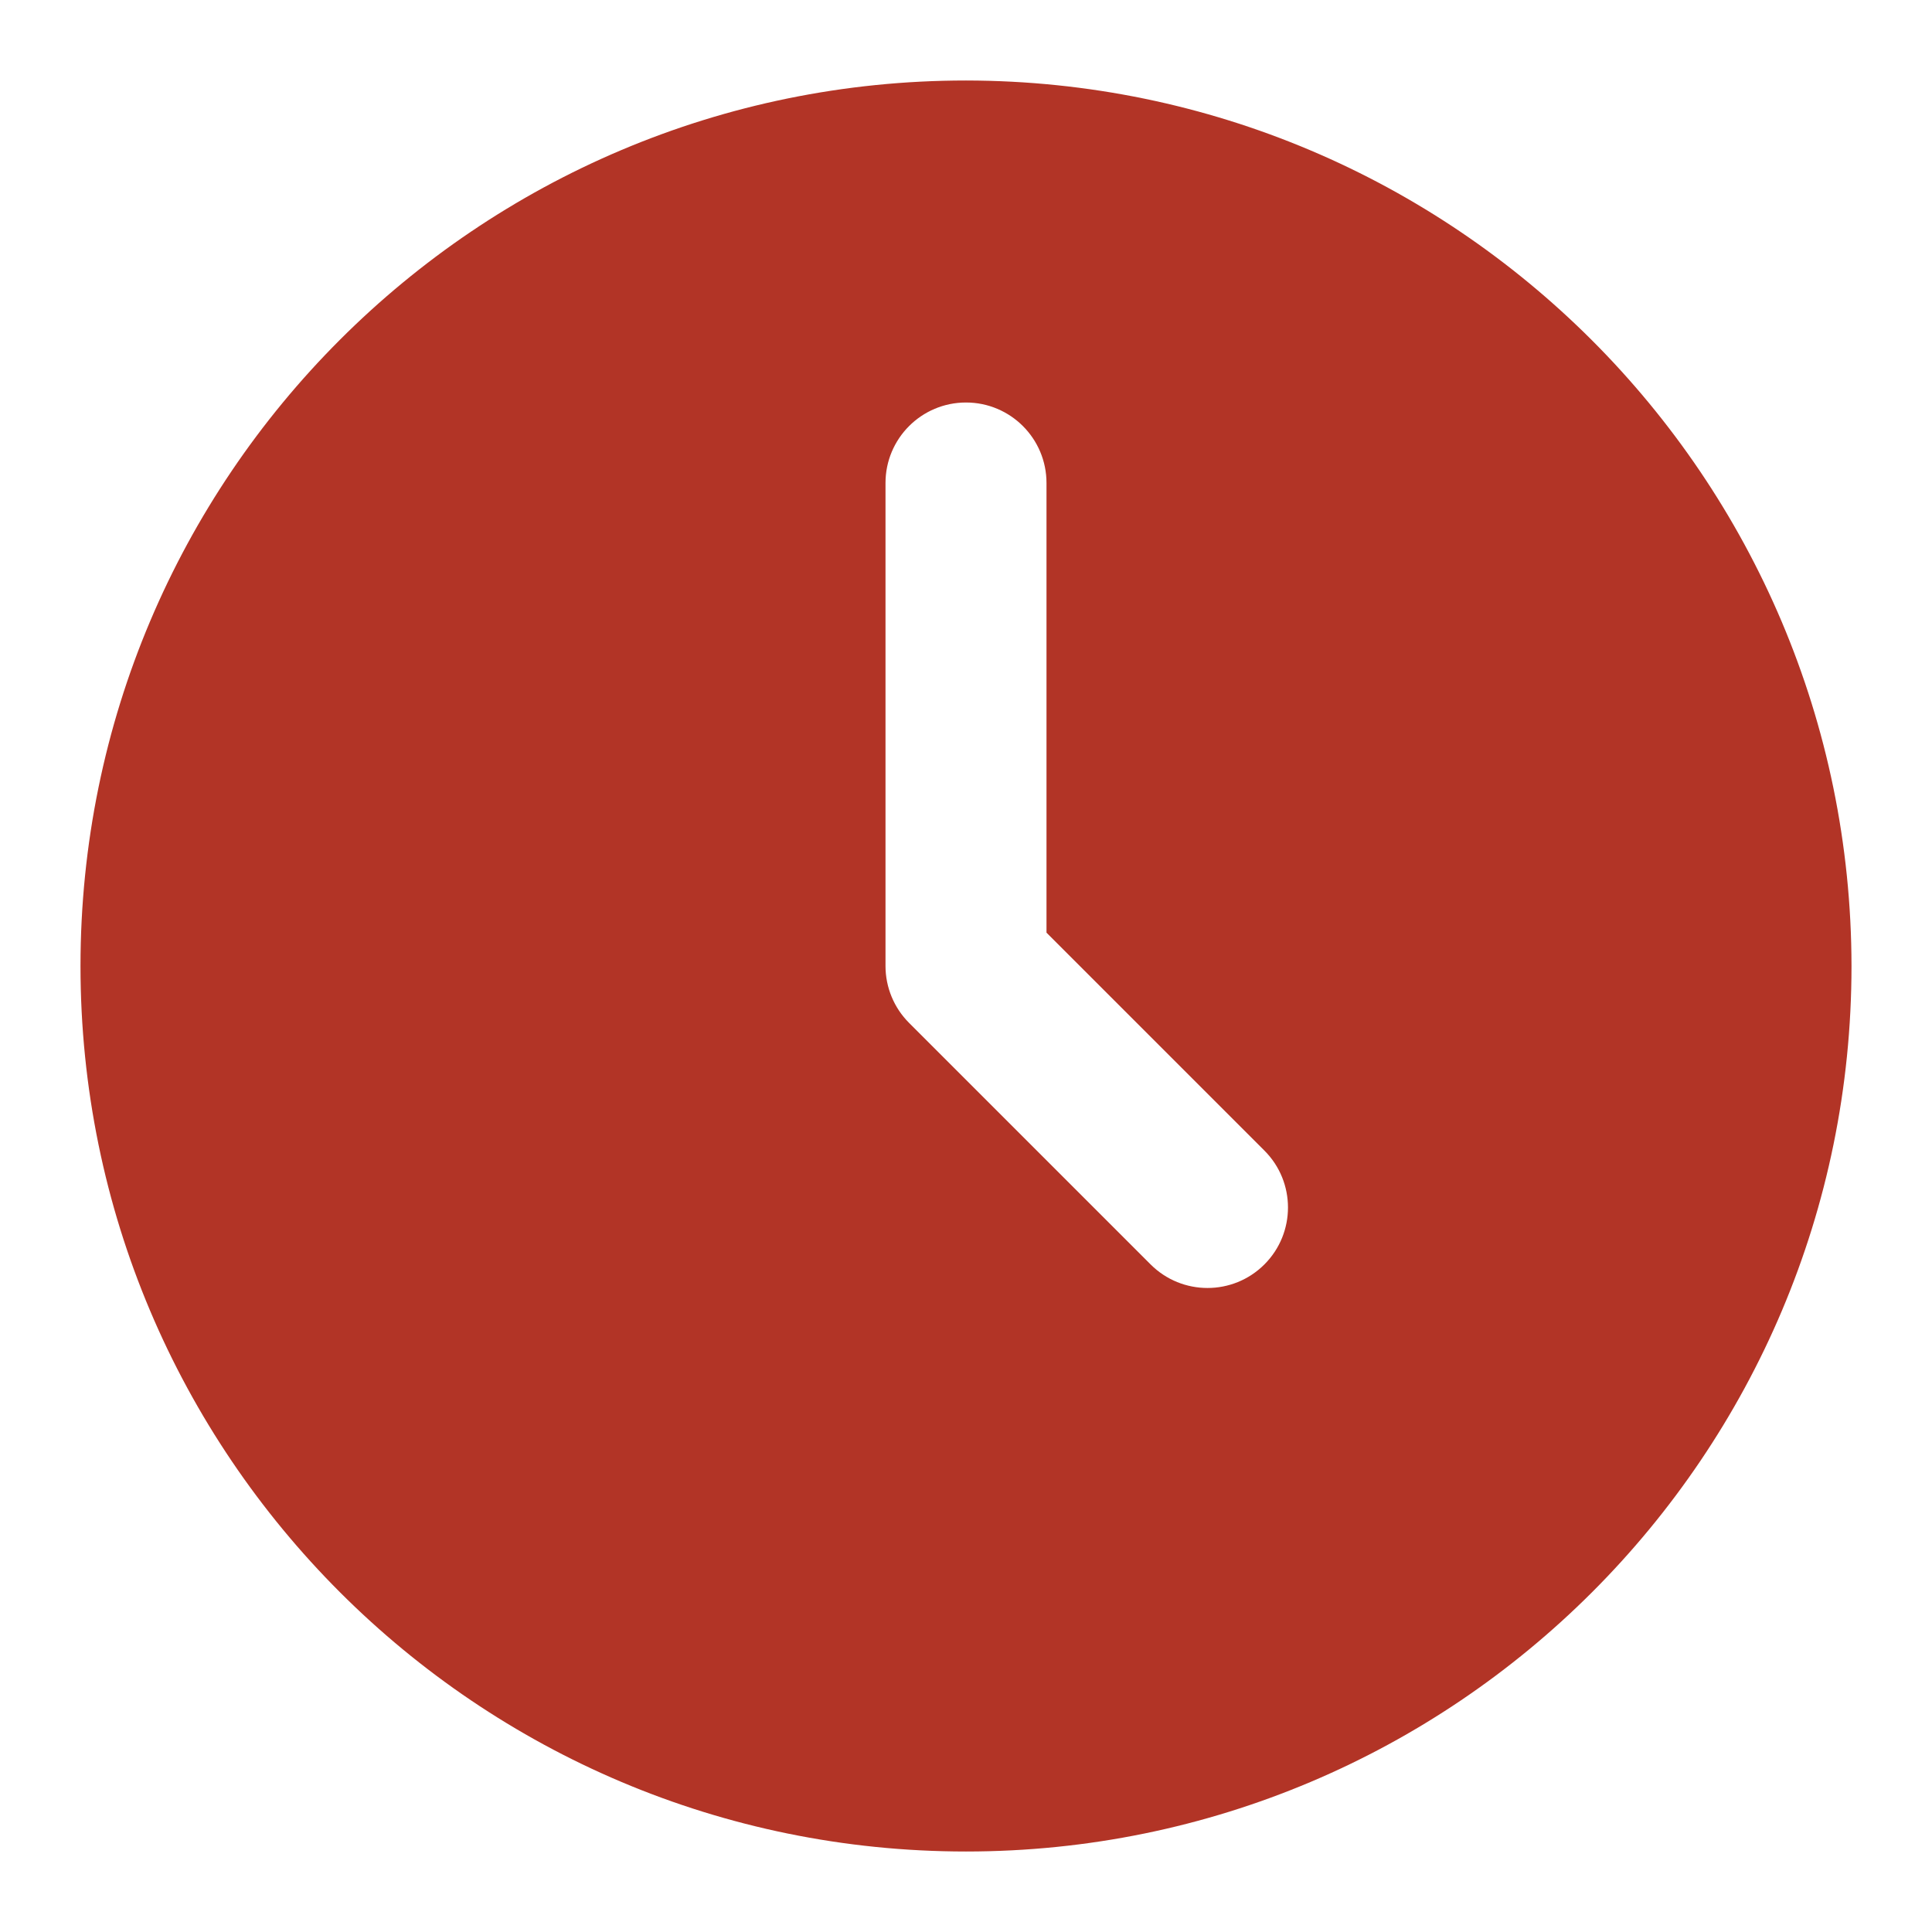 <?xml version="1.0" encoding="utf-8"?>
<!-- Generator: Adobe Illustrator 27.0.0, SVG Export Plug-In . SVG Version: 6.00 Build 0)  -->
<svg version="1.1" id="Ebene_1" xmlns="http://www.w3.org/2000/svg" xmlns:xlink="http://www.w3.org/1999/xlink" x="0px" y="0px"
	 viewBox="0 0 512 512" style="enable-background:new 0 0 512 512;" xml:space="preserve">
<style type="text/css">
	.st0{fill:#B23426;}
</style>
<g id="Layer_2">
	<path class="st0" d="M256,21.333C126.397,21.333,21.333,126.397,21.333,256S126.397,490.667,256,490.667
		S490.667,385.603,490.667,256C490.514,126.461,385.539,21.486,256,21.333z M335.083,335.083c-8.331,8.328-21.835,8.328-30.165,0
		l-64-64c-4.001-4-6.249-9.425-6.251-15.083V128c0-11.782,9.551-21.333,21.333-21.333s21.333,9.551,21.333,21.333v119.168
		l57.749,57.749C343.411,313.248,343.411,326.752,335.083,335.083L335.083,335.083z"/>
</g>
</svg>
